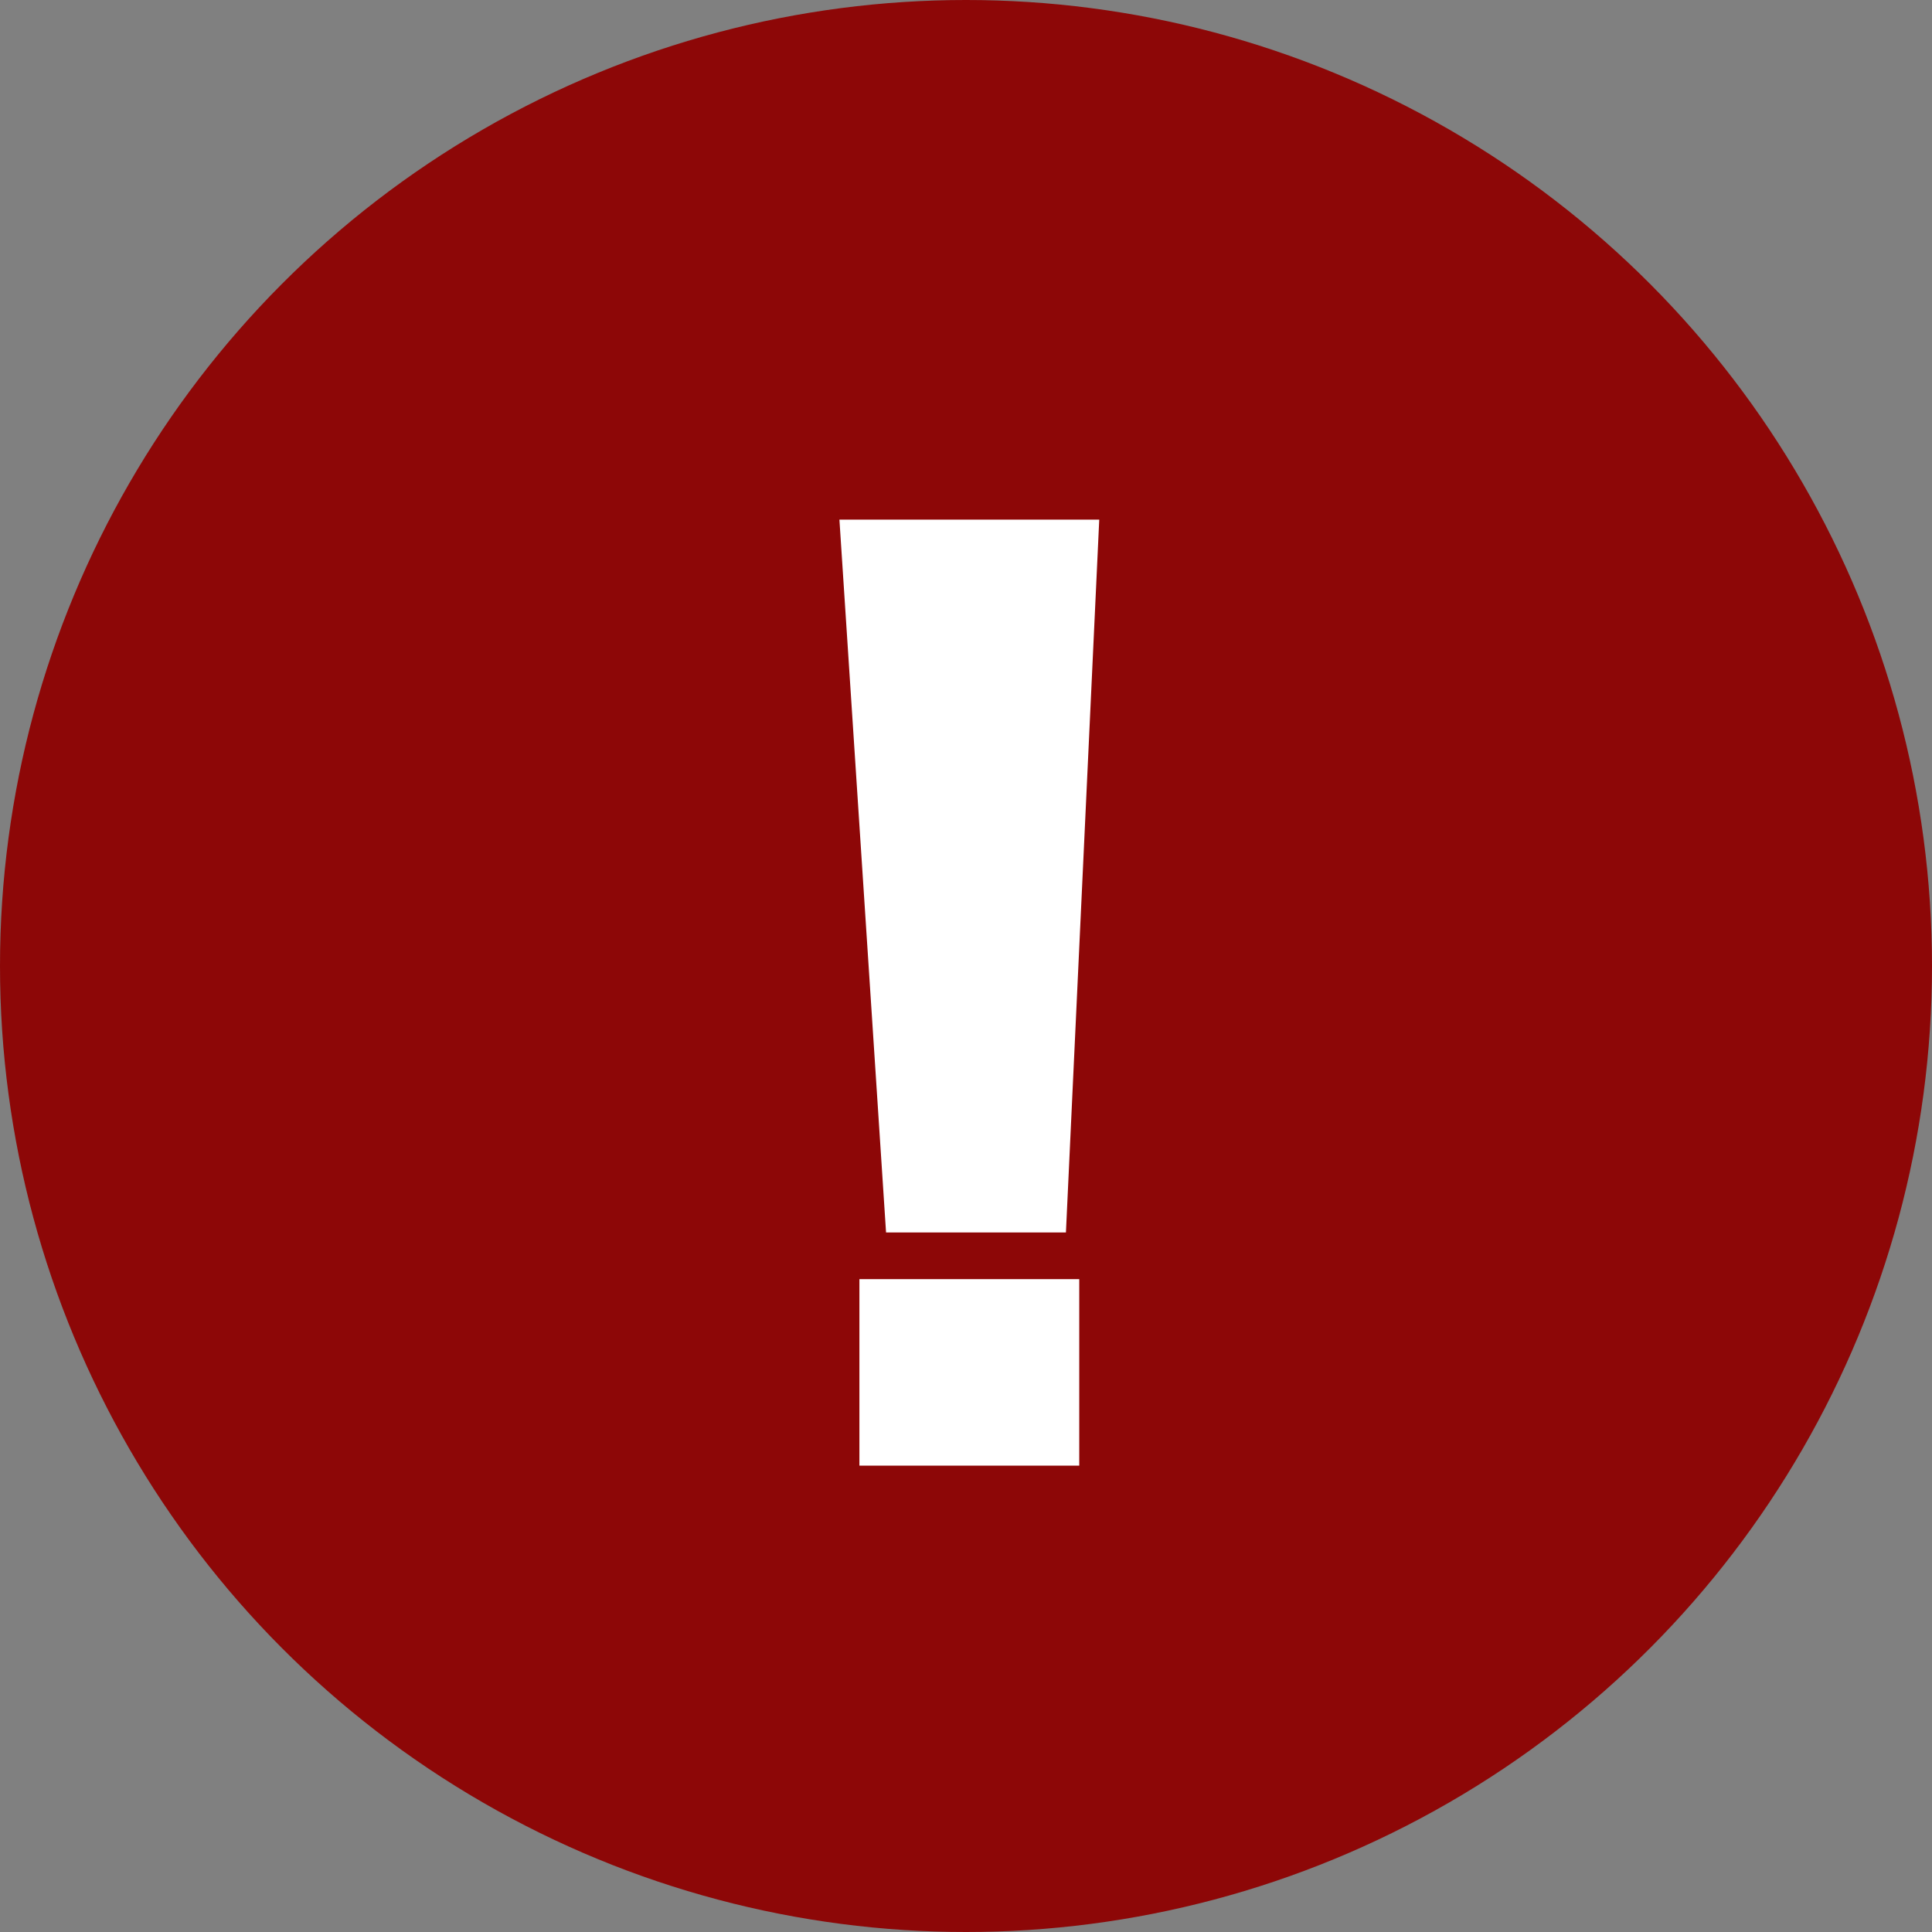 ﻿<?xml version="1.0" encoding="utf-8"?>
<!-- Generator: Adobe Illustrator 24.3.0, SVG Export Plug-In . SVG Version: 6.00 Build 0)  -->
<svg version="1.1" id="レイヤー_1" xmlns="http://www.w3.org/2000/svg" xmlns:xlink="http://www.w3.org/1999/xlink" x="0px"
	 y="0px" viewBox="0 0 29 29" style="enable-background:new 0 0 29 29;" xml:space="preserve">
<rect x="0" y="0" width="29" height="29" fill="#808080" stroke="none"/>
<style type="text/css">
	.st0{fill:#8D0707;}
	.st1{enable-background:new    ;}
	.st2{fill:#FFFFFF;}
</style>
<circle id="楕円形_6" class="st0" cx="14.5" cy="14.5" r="14.5"/>
<g class="st1">
	<path class="st2" d="M16.5,7.8L16,18.5h-2.7L12.6,7.8H16.5z M16.2,19.2V22h-3.3v-2.8H16.2z"/>
</g>
</svg>
